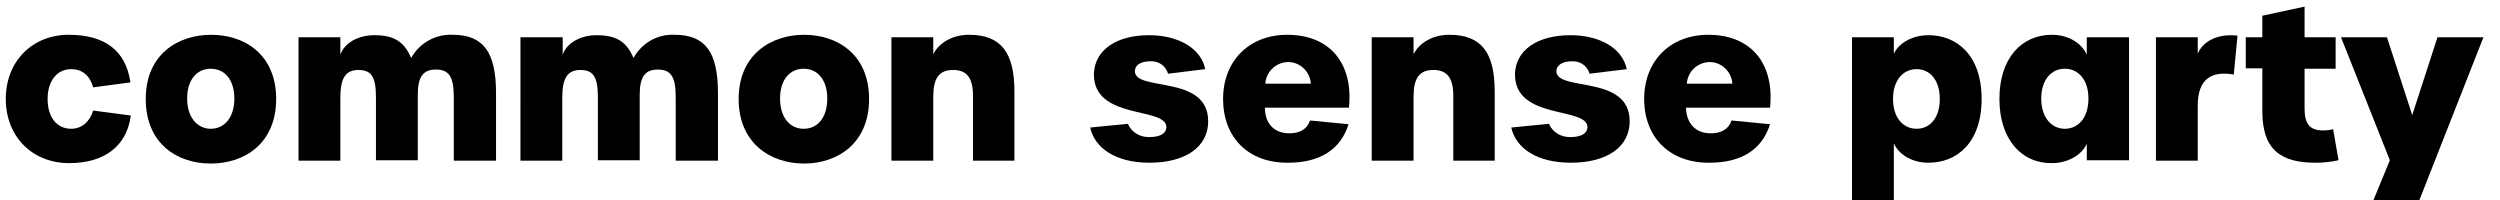 <?xml version="1.0" encoding="utf-8"?>
<!-- Generator: Adobe Illustrator 23.0.4, SVG Export Plug-In . SVG Version: 6.00 Build 0)  -->
<svg version="1.1" id="Layer_1" xmlns="http://www.w3.org/2000/svg" xmlns:xlink="http://www.w3.org/1999/xlink" x="0px" y="0px"
	 viewBox="0 0 603.8 48.4" style="enable-background:new 0 0 603.8 48.4;" xml:space="preserve">
<title>logo-no-mark</title>
<path d="M1.4,23.9c0-9.2,6.5-15.5,15.2-15.5s13.8,3.8,14.9,11.5l-9,1.2c-0.8-2.9-2.7-4.4-5.3-4.4c-3.4,0-5.7,2.8-5.7,7.2
	s2.2,7.2,5.7,7.2c2.5,0,4.5-1.7,5.3-4.4l9.1,1.2c-1,7.5-6.5,11.5-14.9,11.5C7.9,39.4,1.4,33.1,1.4,23.9z"/>
<path d="M35.2,23.9C35.2,13.1,43,8.4,51,8.4s15.7,4.7,15.7,15.5S59,39.5,50.9,39.5S35.2,34.7,35.2,23.9z M56.6,23.8
	c0-4.6-2.4-7.2-5.7-7.2s-5.7,2.6-5.7,7.2s2.5,7.3,5.7,7.3S56.6,28.5,56.6,23.8z"/>
<path d="M72.1,9h10.1v4.2c1-2.9,4.4-4.7,8.2-4.7c4.7,0,7.2,1.5,8.9,5.5c2-3.6,5.9-5.8,10-5.6c7.4,0,10.5,4.1,10.5,14.1v16.3h-10.2
	V23.5c0-4.9-1.1-6.7-4.3-6.7s-4.4,1.8-4.4,6.2v15.7H90.8V23.5c0-4.9-1.1-6.6-4.2-6.6s-4.4,1.9-4.4,6.7v15.2H72.1V9z"/>
<path d="M125.8,9h10.1v4.2c1-2.9,4.4-4.7,8.2-4.7c4.7,0,7.2,1.5,8.9,5.5c2-3.6,5.8-5.8,9.9-5.6c7.4,0,10.5,4.1,10.5,14.1v16.3h-10.2
	V23.5c0-4.9-1.1-6.7-4.3-6.7s-4.4,1.8-4.4,6.2v15.7h-10.1V23.5c0-4.9-1.1-6.6-4.2-6.6s-4.4,1.9-4.4,6.7v15.2h-10.1V9z"/>
<path d="M178.4,23.9c0-10.7,7.8-15.5,15.8-15.5s15.7,4.7,15.7,15.5s-7.7,15.6-15.7,15.6S178.4,34.7,178.4,23.9z M199.8,23.8
	c0-4.6-2.4-7.2-5.7-7.2s-5.7,2.6-5.7,7.2s2.4,7.3,5.7,7.3S199.8,28.5,199.8,23.8z"/>
<path d="M215.3,9h10.1v4.1c1.4-2.8,4.7-4.7,8.6-4.7c7.8,0,11,4.3,11,13.7v16.7H235V23.2c0-4.4-1.5-6.3-4.8-6.3
	c-3.5,0-4.8,2.1-4.8,6.5v15.4h-10.1V9z"/>
<path d="M263.3,30.8l9.1-0.9c0.9,2.1,3,3.3,5.3,3.2c2.5,0,4-0.9,4-2.4c0-5-17.7-1.6-17.5-12.9c0.2-5.7,5.4-9.3,13.3-9.3
	c6.9,0,12.5,3,13.6,8.2l-9,1.1c-0.5-1.9-2.3-3.1-4.2-3c-2.4,0-3.8,0.9-3.8,2.4c0,5,17.7,0.7,17.7,12.1c0,6.2-5.5,10-14.2,10
	C269.5,39.3,264.4,35.8,263.3,30.8z"/>
<path d="M295.4,23.9c0-9.2,6.3-15.5,15.5-15.5c10.2,0,16,6.8,14.9,17.6h-20.3c0,3.9,2.3,6.2,5.9,6.2c2.5,0,4.3-1,5-3.1l9.3,0.9
	c-1.9,6.1-6.9,9.3-14.6,9.3C301.6,39.4,295.4,33.3,295.4,23.9z M316.6,20.2c-0.2-3-2.8-5.4-5.8-5.2c-2.8,0.2-5,2.4-5.2,5.2H316.6z"
	/>
<path d="M331.3,9h10.1v4.1c1.4-2.8,4.7-4.7,8.6-4.7c7.8,0,11,4.3,11,13.7v16.7H351V23.2c0-4.4-1.5-6.3-4.8-6.3
	c-3.5,0-4.8,2.1-4.8,6.5v15.4h-10.1V9z"/>
<path d="M365,30.8l9.1-0.9c0.9,2.1,3,3.3,5.3,3.2c2.5,0,4-0.9,4-2.4c0-5-17.7-1.6-17.5-12.9c0.2-5.7,5.4-9.3,13.4-9.3
	c6.9,0,12.5,3,13.6,8.2l-9,1.1c-0.5-1.9-2.3-3.1-4.2-3c-2.3,0-3.8,0.9-3.8,2.4c0,5,17.7,0.7,17.7,12.1c0,6.2-5.5,10-14.2,10
	C371.2,39.3,366.1,35.8,365,30.8z"/>
<path d="M397.1,23.9c0-9.2,6.3-15.5,15.5-15.5c10.2,0,16,6.8,14.9,17.6h-20.3c0.1,3.9,2.4,6.2,6,6.2c2.5,0,4.3-1,5-3.1l9.3,0.9
	c-1.9,6.1-6.9,9.3-14.6,9.3C403.4,39.4,397.1,33.3,397.1,23.9z M418.4,20.2c-0.2-3-2.8-5.4-5.8-5.2c-2.8,0.2-5,2.4-5.2,5.2H418.4z"
	/>
<path d="M447.3,9h10.1v4c1-2.3,4.1-4.5,8.4-4.5c6.7,0,12.8,4.7,12.8,15.4s-6.1,15.4-12.8,15.4c-4.4,0-7.4-2.3-8.4-4.7v13.9h-10.1V9z
	 M468.5,23.9c0-4.6-2.4-7.2-5.6-7.2s-5.7,2.6-5.7,7.2s2.5,7.2,5.7,7.2S468.5,28.5,468.5,23.9L468.5,23.9z"/>
<path d="M482.9,23.9c0-9.8,5.3-15.5,12.7-15.5c3.8,0,7.1,1.9,8.4,4.8V9h10.2v29.7H504v-4c-1.2,2.8-4.7,4.7-8.4,4.7
	C488.2,39.5,482.9,33.6,482.9,23.9z M504.4,23.8c0-4.6-2.5-7.2-5.7-7.2s-5.7,2.6-5.7,7.2s2.5,7.3,5.7,7.3S504.4,28.5,504.4,23.8z"/>
<path d="M520.7,9h10.1v4c0.9-2.4,4-5,9.6-4.4l-0.9,9.4c-5.2-0.9-8.7,0.9-8.7,7.5v13.3h-10.1V9z"/>
<path d="M546.4,26.9V16.5h-4V9h4V3.8l10.2-2.2V9h7.5v7.6h-7.5v9.6c0,3.8,1.3,5.3,4.5,5.3c0.8,0,1.6-0.1,2.4-0.3l1.3,7.5
	c-1.8,0.4-3.7,0.6-5.6,0.6C550.7,39.3,546.4,36,546.4,26.9z"/>
<path d="M577.2,38.7L565.4,9h11.1l6.1,18.8L588.7,9h11.1l-15.5,39.4h-11.1L577.2,38.7z"/>
</svg>
